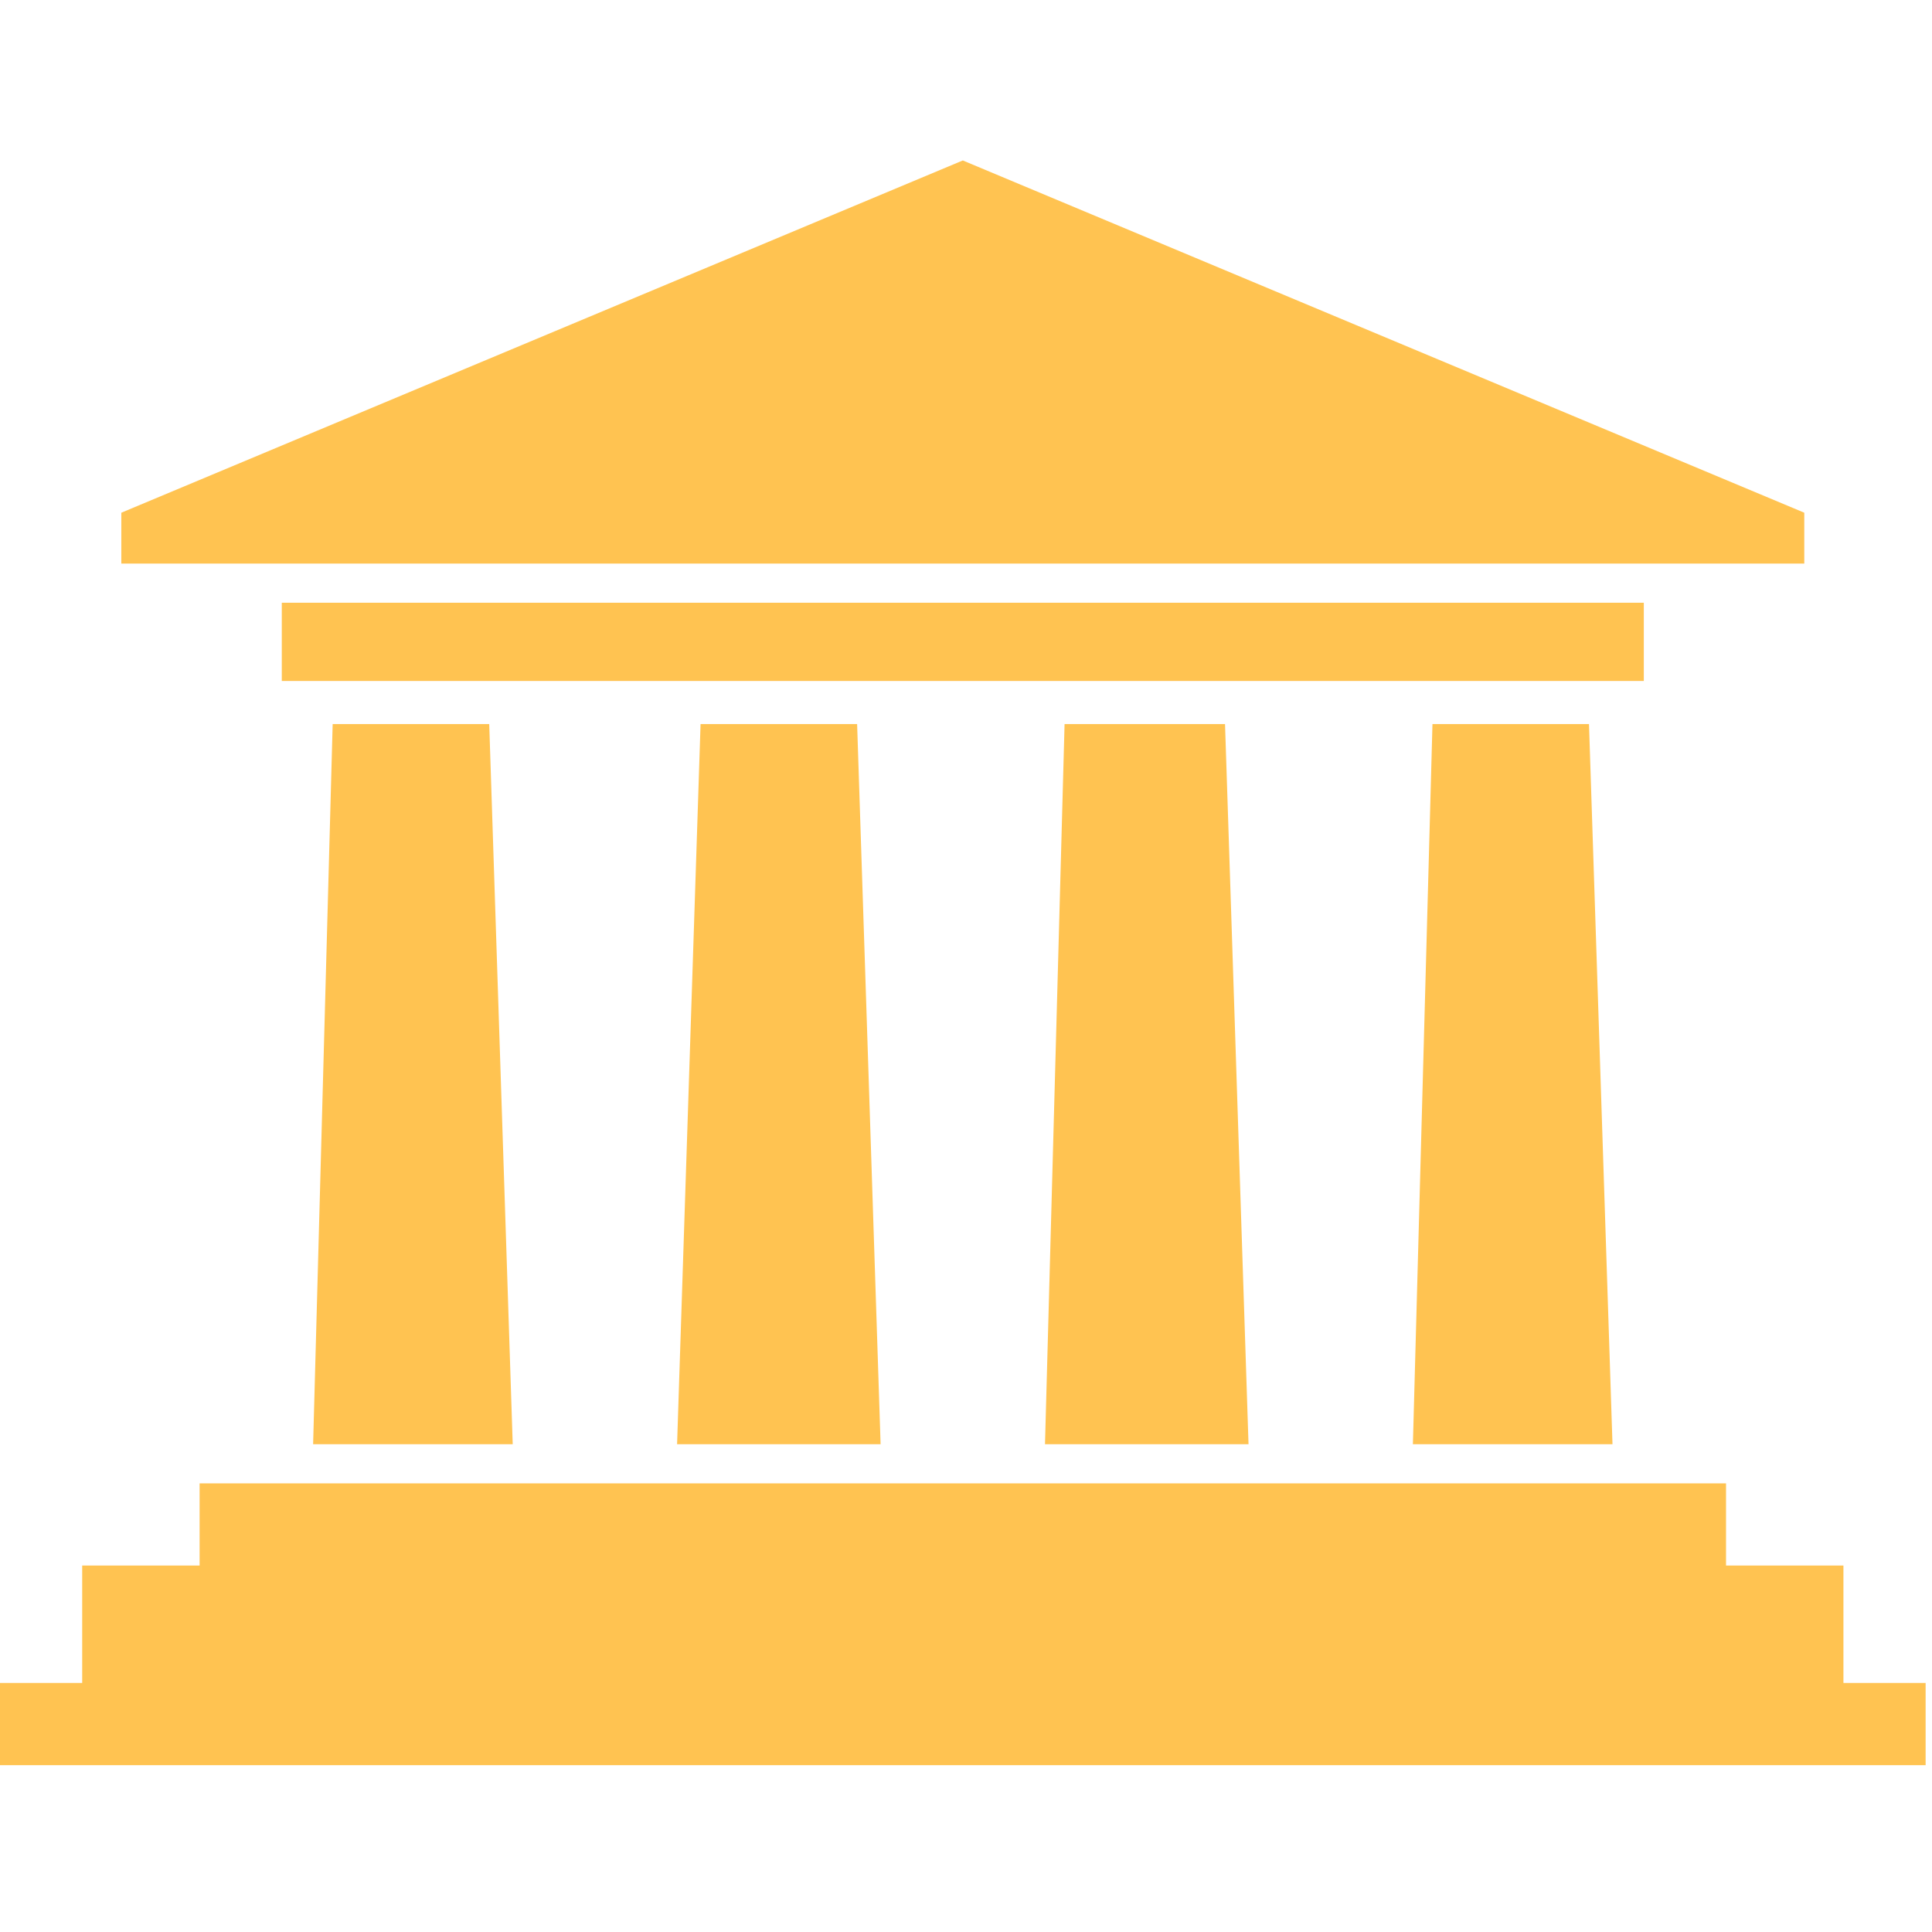 <svg width="149" height="149" viewBox="0 0 149 149" fill="none" xmlns="http://www.w3.org/2000/svg">
<g clip-path="url(#clip0)">
<path d="M25.656 55.841H37.73L39.542 111.381H24.148L25.656 55.841Z" fill="#FFC351"/>
<path d="M15.394 114.4H133.115V120.738H142.17V129.794H148.508V136.133H0V129.794H6.338V120.738H15.394V114.4Z" fill="#FFC351"/>
<path d="M139.15 39.541L74.253 12.375L9.357 39.541V43.466H139.15V39.541Z" fill="#FFC351"/>
<path d="M126.774 46.484H21.732V52.519H126.774V46.484Z" fill="#FFC351"/>
<path d="M110.475 55.841H122.547L124.359 111.381H108.965L110.475 55.841Z" fill="#FFC351"/>
<path d="M82.102 55.841H94.477L96.289 111.381H80.592L82.102 55.841Z" fill="#FFC351"/>
<path d="M54.029 55.841H66.103L67.914 111.381H52.218L54.029 55.841Z" fill="#FFC351"/>
</g>
<defs>
<clipPath id="clip0">
<rect width="148.508" height="148.508" fill="white"/>
</clipPath>
</defs>
</svg>
